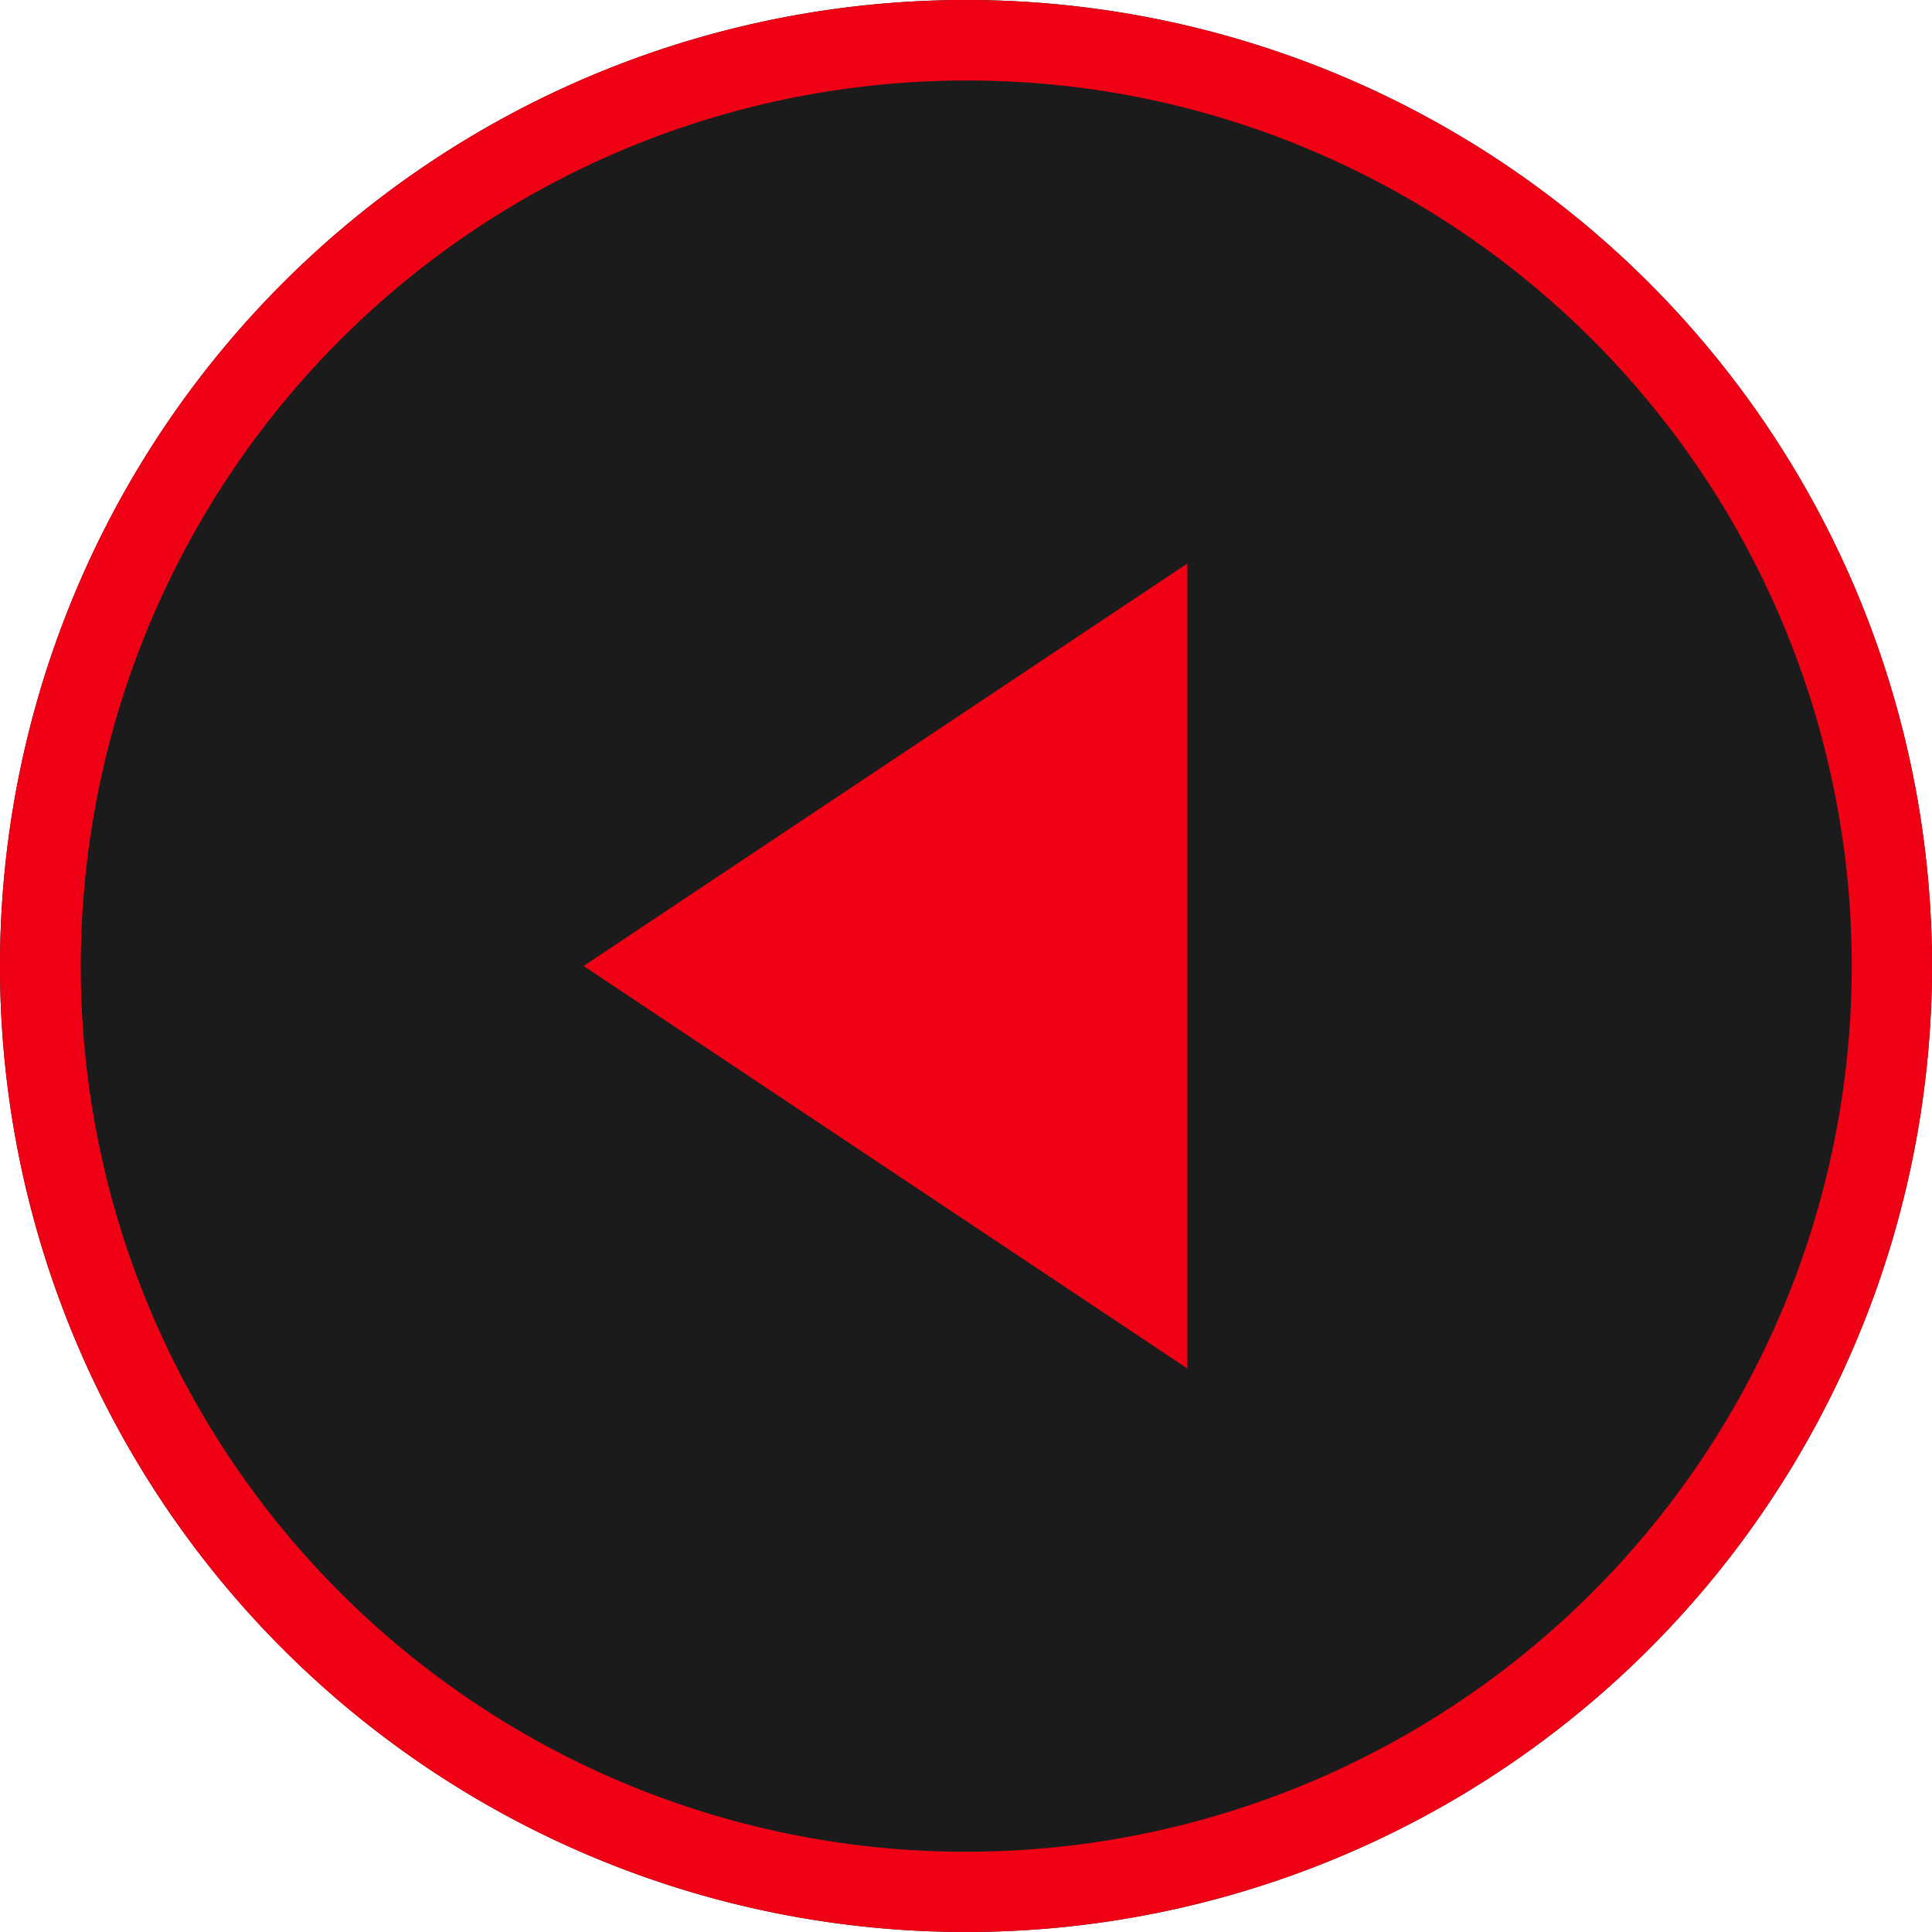 <svg id="prevbtn" xmlns="http://www.w3.org/2000/svg" width="48" height="48" viewBox="0 0 48 48">
  <path id="パス_30496" data-name="パス 30496" d="M24,0A24,24,0,1,1,0,24,24,24,0,0,1,24,0Z" fill="#1b1b1b"/>
  <path id="パス_30496_-_アウトライン" data-name="パス 30496 - アウトライン" d="M24,2a22.006,22.006,0,0,0-8.563,42.272A22.006,22.006,0,0,0,32.563,3.728,21.86,21.86,0,0,0,24,2m0-2A24,24,0,1,1,0,24,24,24,0,0,1,24,0Z" fill="#f00014"/>
  <path id="パス_30495" data-name="パス 30495" d="M10,0,20,15H0Z" transform="translate(14.5 34) rotate(-90)" fill="#f00014"/>
</svg>
